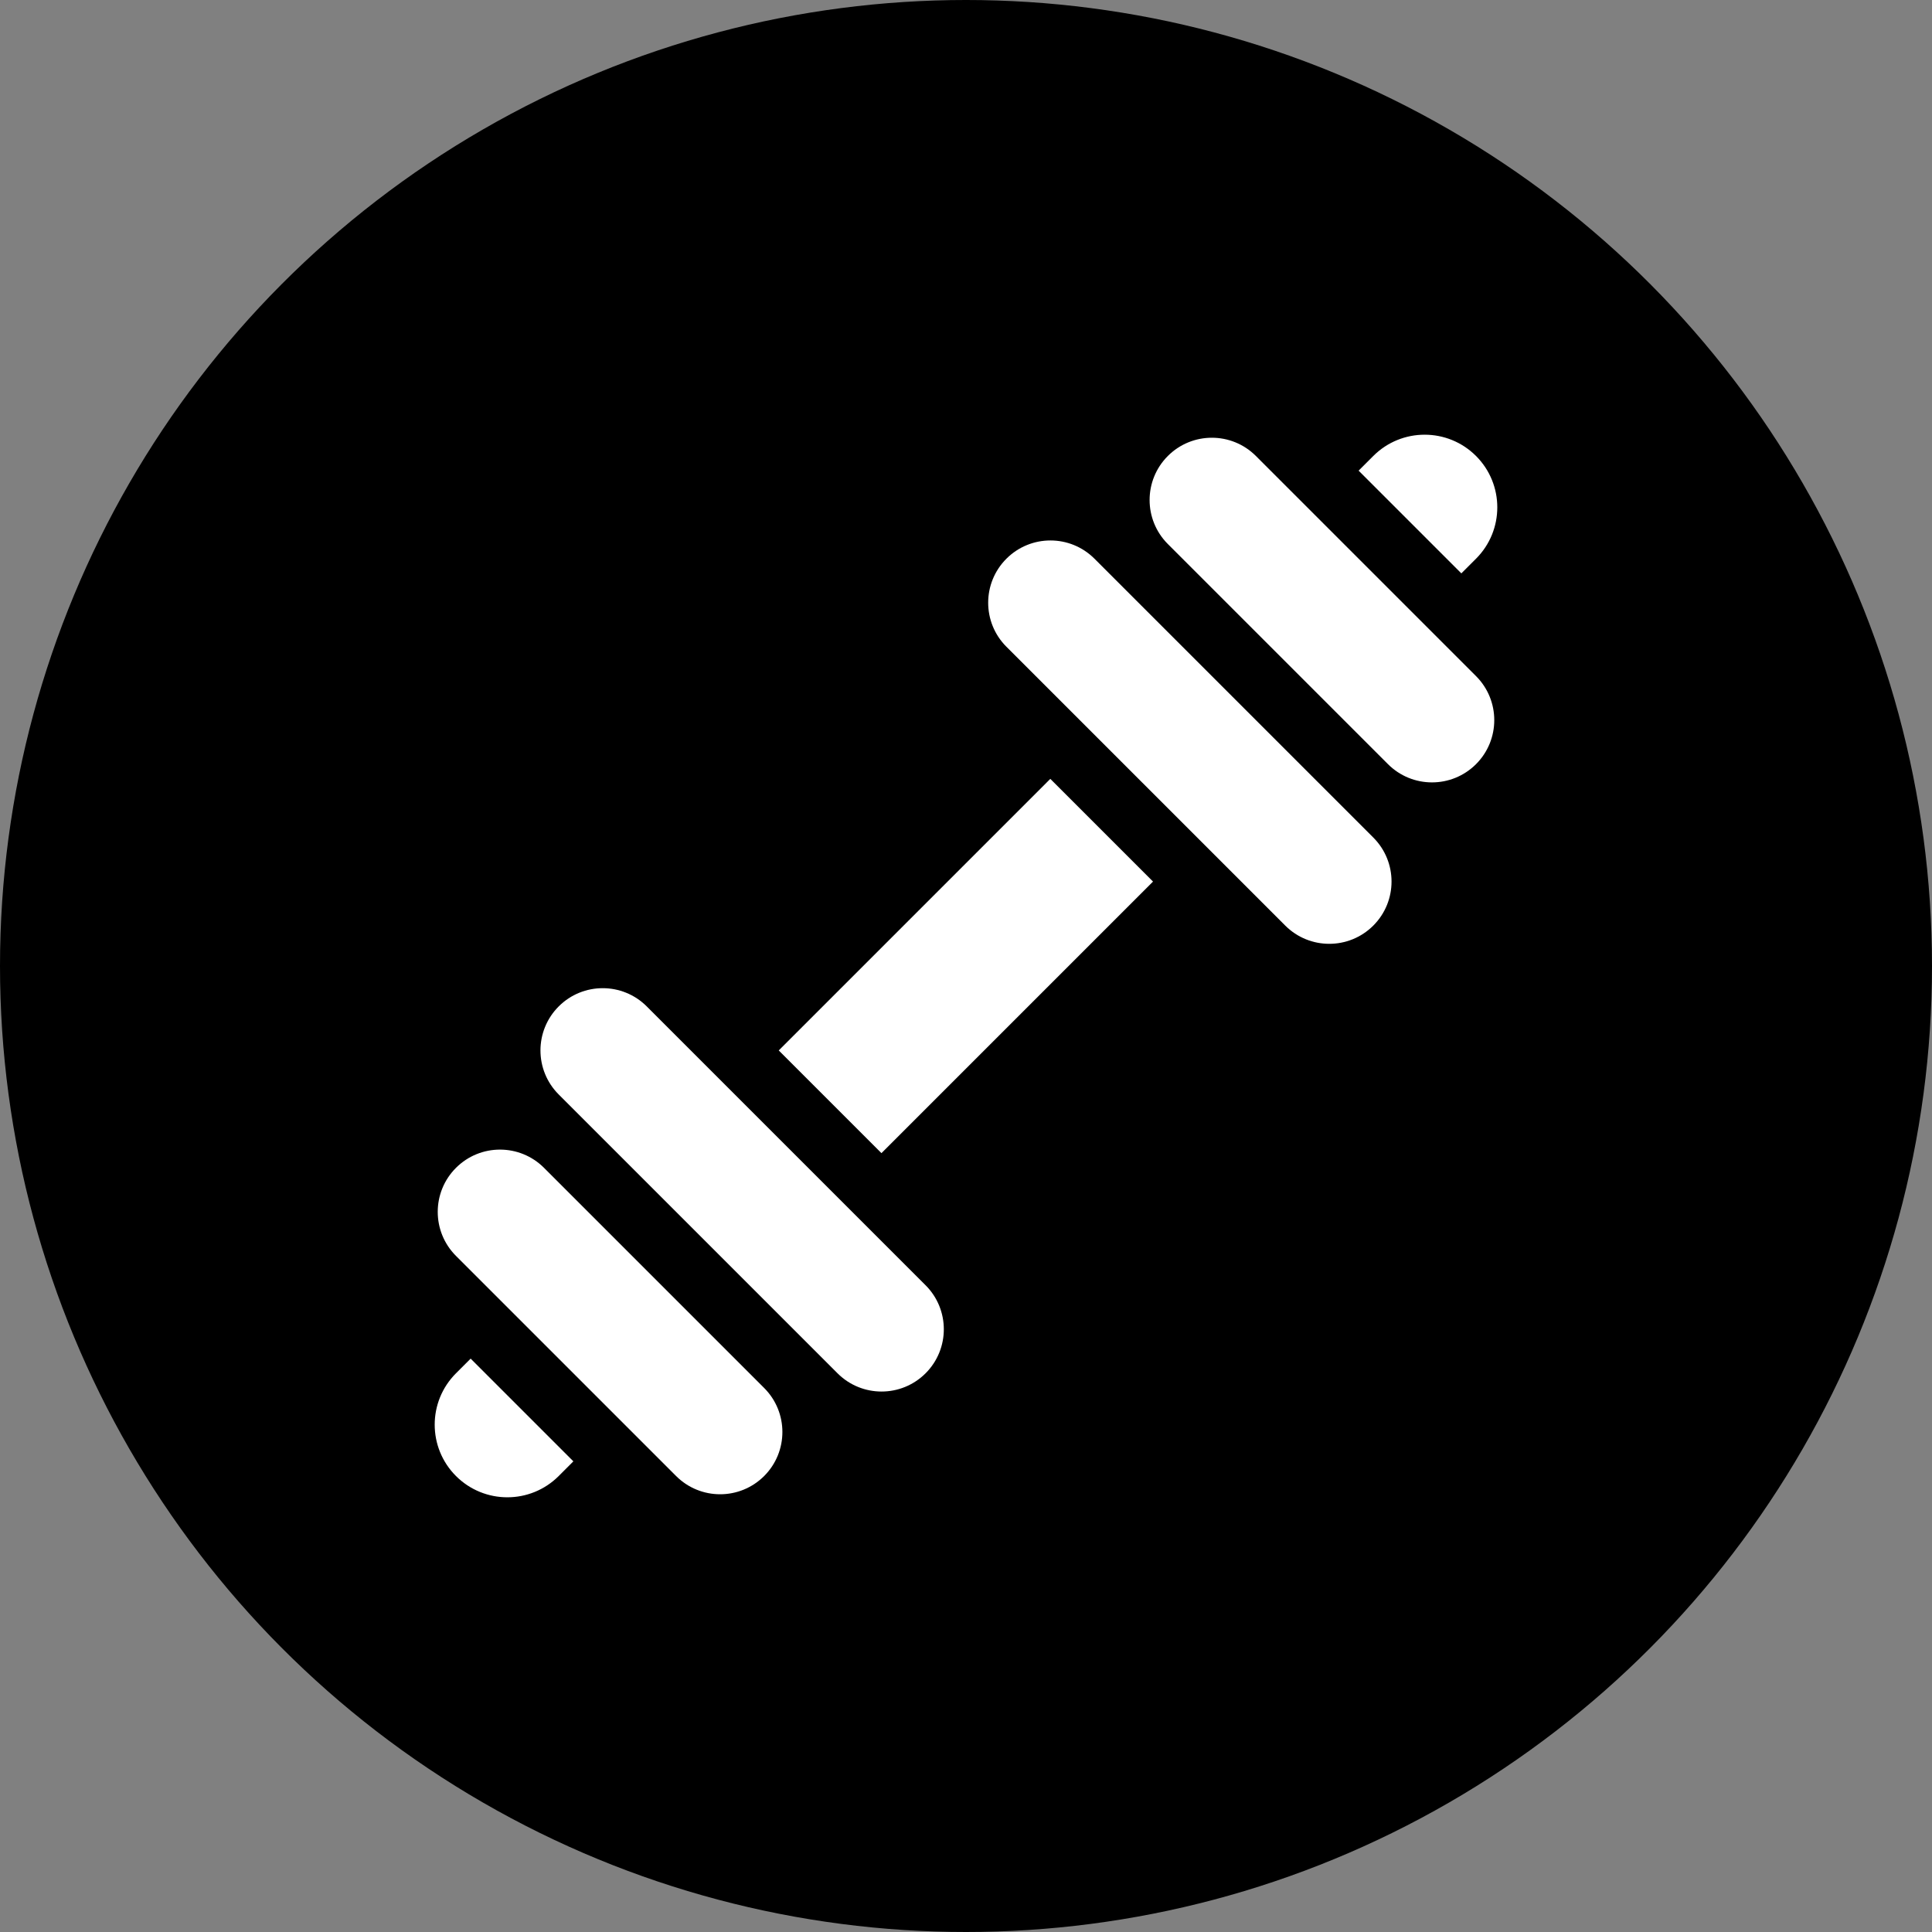 <svg xmlns="http://www.w3.org/2000/svg" xmlns:xlink="http://www.w3.org/1999/xlink" width="512" height="512" x="0" y="0" viewBox="0 0 512 512" style="enable-background:new 0 0 512 512" xml:space="preserve" class=""><rect x="0" y="0" width="512" height="512" fill="#808080" stroke="none"/><circle r="256" cx="256" cy="256" fill="#000000"></circle><g transform="matrix(0.55,1.347111479062088e-16,-1.347111479062088e-16,0.55,115.2,115.2)"><path d="M501.748 59.749c13.669-13.668 13.669-35.829 0-49.497v-.001c-13.668-13.668-35.829-13.668-49.498 0l-7.071 7.071 49.498 49.498zM395.683 10.251c-11.716-11.716-30.711-11.716-42.426 0-11.716 11.716-11.716 30.711 0 42.426l106.066 106.066c11.716 11.716 30.711 11.716 42.427 0s11.716-30.711 0-42.426zM317.901 59.749c-11.716-11.716-30.711-11.716-42.426 0-11.716 11.716-11.716 30.711 0 42.426l134.35 134.35c11.716 11.716 30.711 11.716 42.426 0 11.716-11.716 11.716-30.711 0-42.426zM10.252 452.252c-13.669 13.668-13.669 35.829 0 49.497 13.668 13.668 35.829 13.668 49.497 0l7.071-7.071-49.497-49.497zM52.678 353.256c-11.716-11.716-30.711-11.716-42.426 0-11.716 11.716-11.716 30.711 0 42.426l106.066 106.066c11.716 11.716 30.711 11.716 42.426 0 11.716-11.716 11.716-30.711 0-42.426zM165.774 296.681 296.626 165.83l49.49 49.49L215.264 346.17zM102.175 275.475c-11.716-11.716-30.711-11.716-42.426 0s-11.716 30.711 0 42.426l134.35 134.35c11.716 11.716 30.711 11.716 42.426 0 11.716-11.716 11.716-30.711 0-42.426z" fill="#ffffff" opacity="1" data-original="#000000" class=""></path></g></svg>